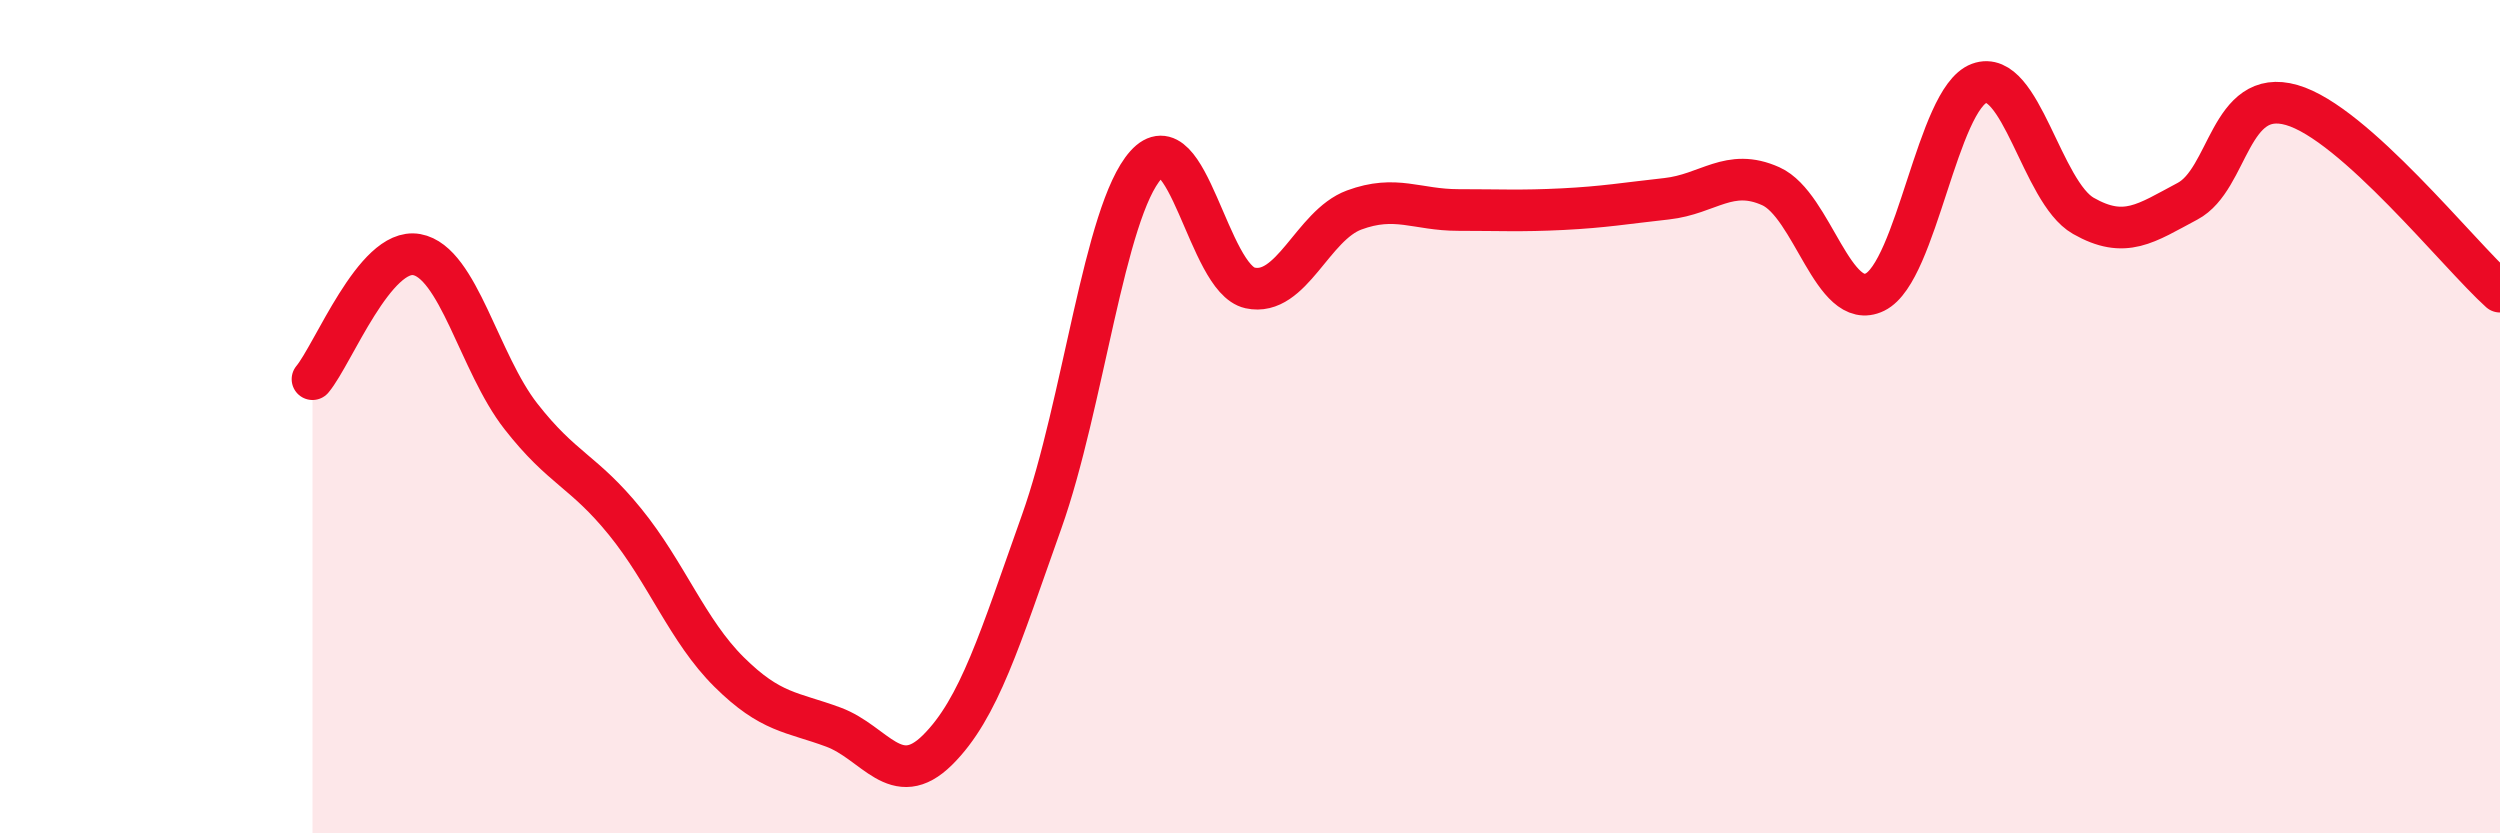 
    <svg width="60" height="20" viewBox="0 0 60 20" xmlns="http://www.w3.org/2000/svg">
      <path
        d="M 7.5,9.1 C 8,8.5 9,5.93 10,6.11 C 11,6.29 11.5,8.71 12.5,9.99 C 13.5,11.27 14,11.29 15,12.52 C 16,13.75 16.5,15.14 17.5,16.13 C 18.5,17.12 19,17.08 20,17.45 C 21,17.82 21.5,18.99 22.5,18 C 23.5,17.01 24,15.33 25,12.52 C 26,9.71 26.5,5.08 27.5,3.96 C 28.5,2.84 29,6.69 30,6.91 C 31,7.13 31.5,5.41 32.5,5.04 C 33.5,4.67 34,5.04 35,5.04 C 36,5.04 36.5,5.07 37.5,5.02 C 38.5,4.97 39,4.88 40,4.77 C 41,4.66 41.5,4.02 42.5,4.47 C 43.5,4.92 44,7.5 45,7.01 C 46,6.52 46.5,2.37 47.5,2 C 48.5,1.63 49,4.61 50,5.18 C 51,5.75 51.5,5.36 52.5,4.83 C 53.5,4.3 53.5,2.09 55,2.52 C 56.5,2.95 59,6.1 60,7L60 20L7.5 20Z"
        fill="#EB0A25"
        opacity="0.1"
        stroke-linecap="round"
        stroke-linejoin="round"
      />
      <path
        d="M 7.5,9.1 C 8,8.5 9,5.93 10,6.11 C 11,6.29 11.5,8.71 12.5,9.99 C 13.5,11.27 14,11.29 15,12.52 C 16,13.75 16.5,15.14 17.5,16.13 C 18.5,17.12 19,17.08 20,17.45 C 21,17.82 21.5,18.99 22.5,18 C 23.5,17.01 24,15.33 25,12.52 C 26,9.71 26.5,5.08 27.5,3.96 C 28.5,2.84 29,6.69 30,6.91 C 31,7.13 31.5,5.41 32.5,5.04 C 33.5,4.67 34,5.04 35,5.04 C 36,5.04 36.5,5.07 37.5,5.02 C 38.5,4.97 39,4.88 40,4.77 C 41,4.66 41.5,4.02 42.5,4.47 C 43.5,4.92 44,7.5 45,7.01 C 46,6.52 46.5,2.37 47.5,2 C 48.5,1.63 49,4.61 50,5.18 C 51,5.75 51.5,5.36 52.5,4.83 C 53.5,4.3 53.5,2.09 55,2.52 C 56.5,2.95 59,6.1 60,7"
        stroke="#EB0A25"
        stroke-width="1"
        fill="none"
        stroke-linecap="round"
        stroke-linejoin="round"
      />
    </svg>
  